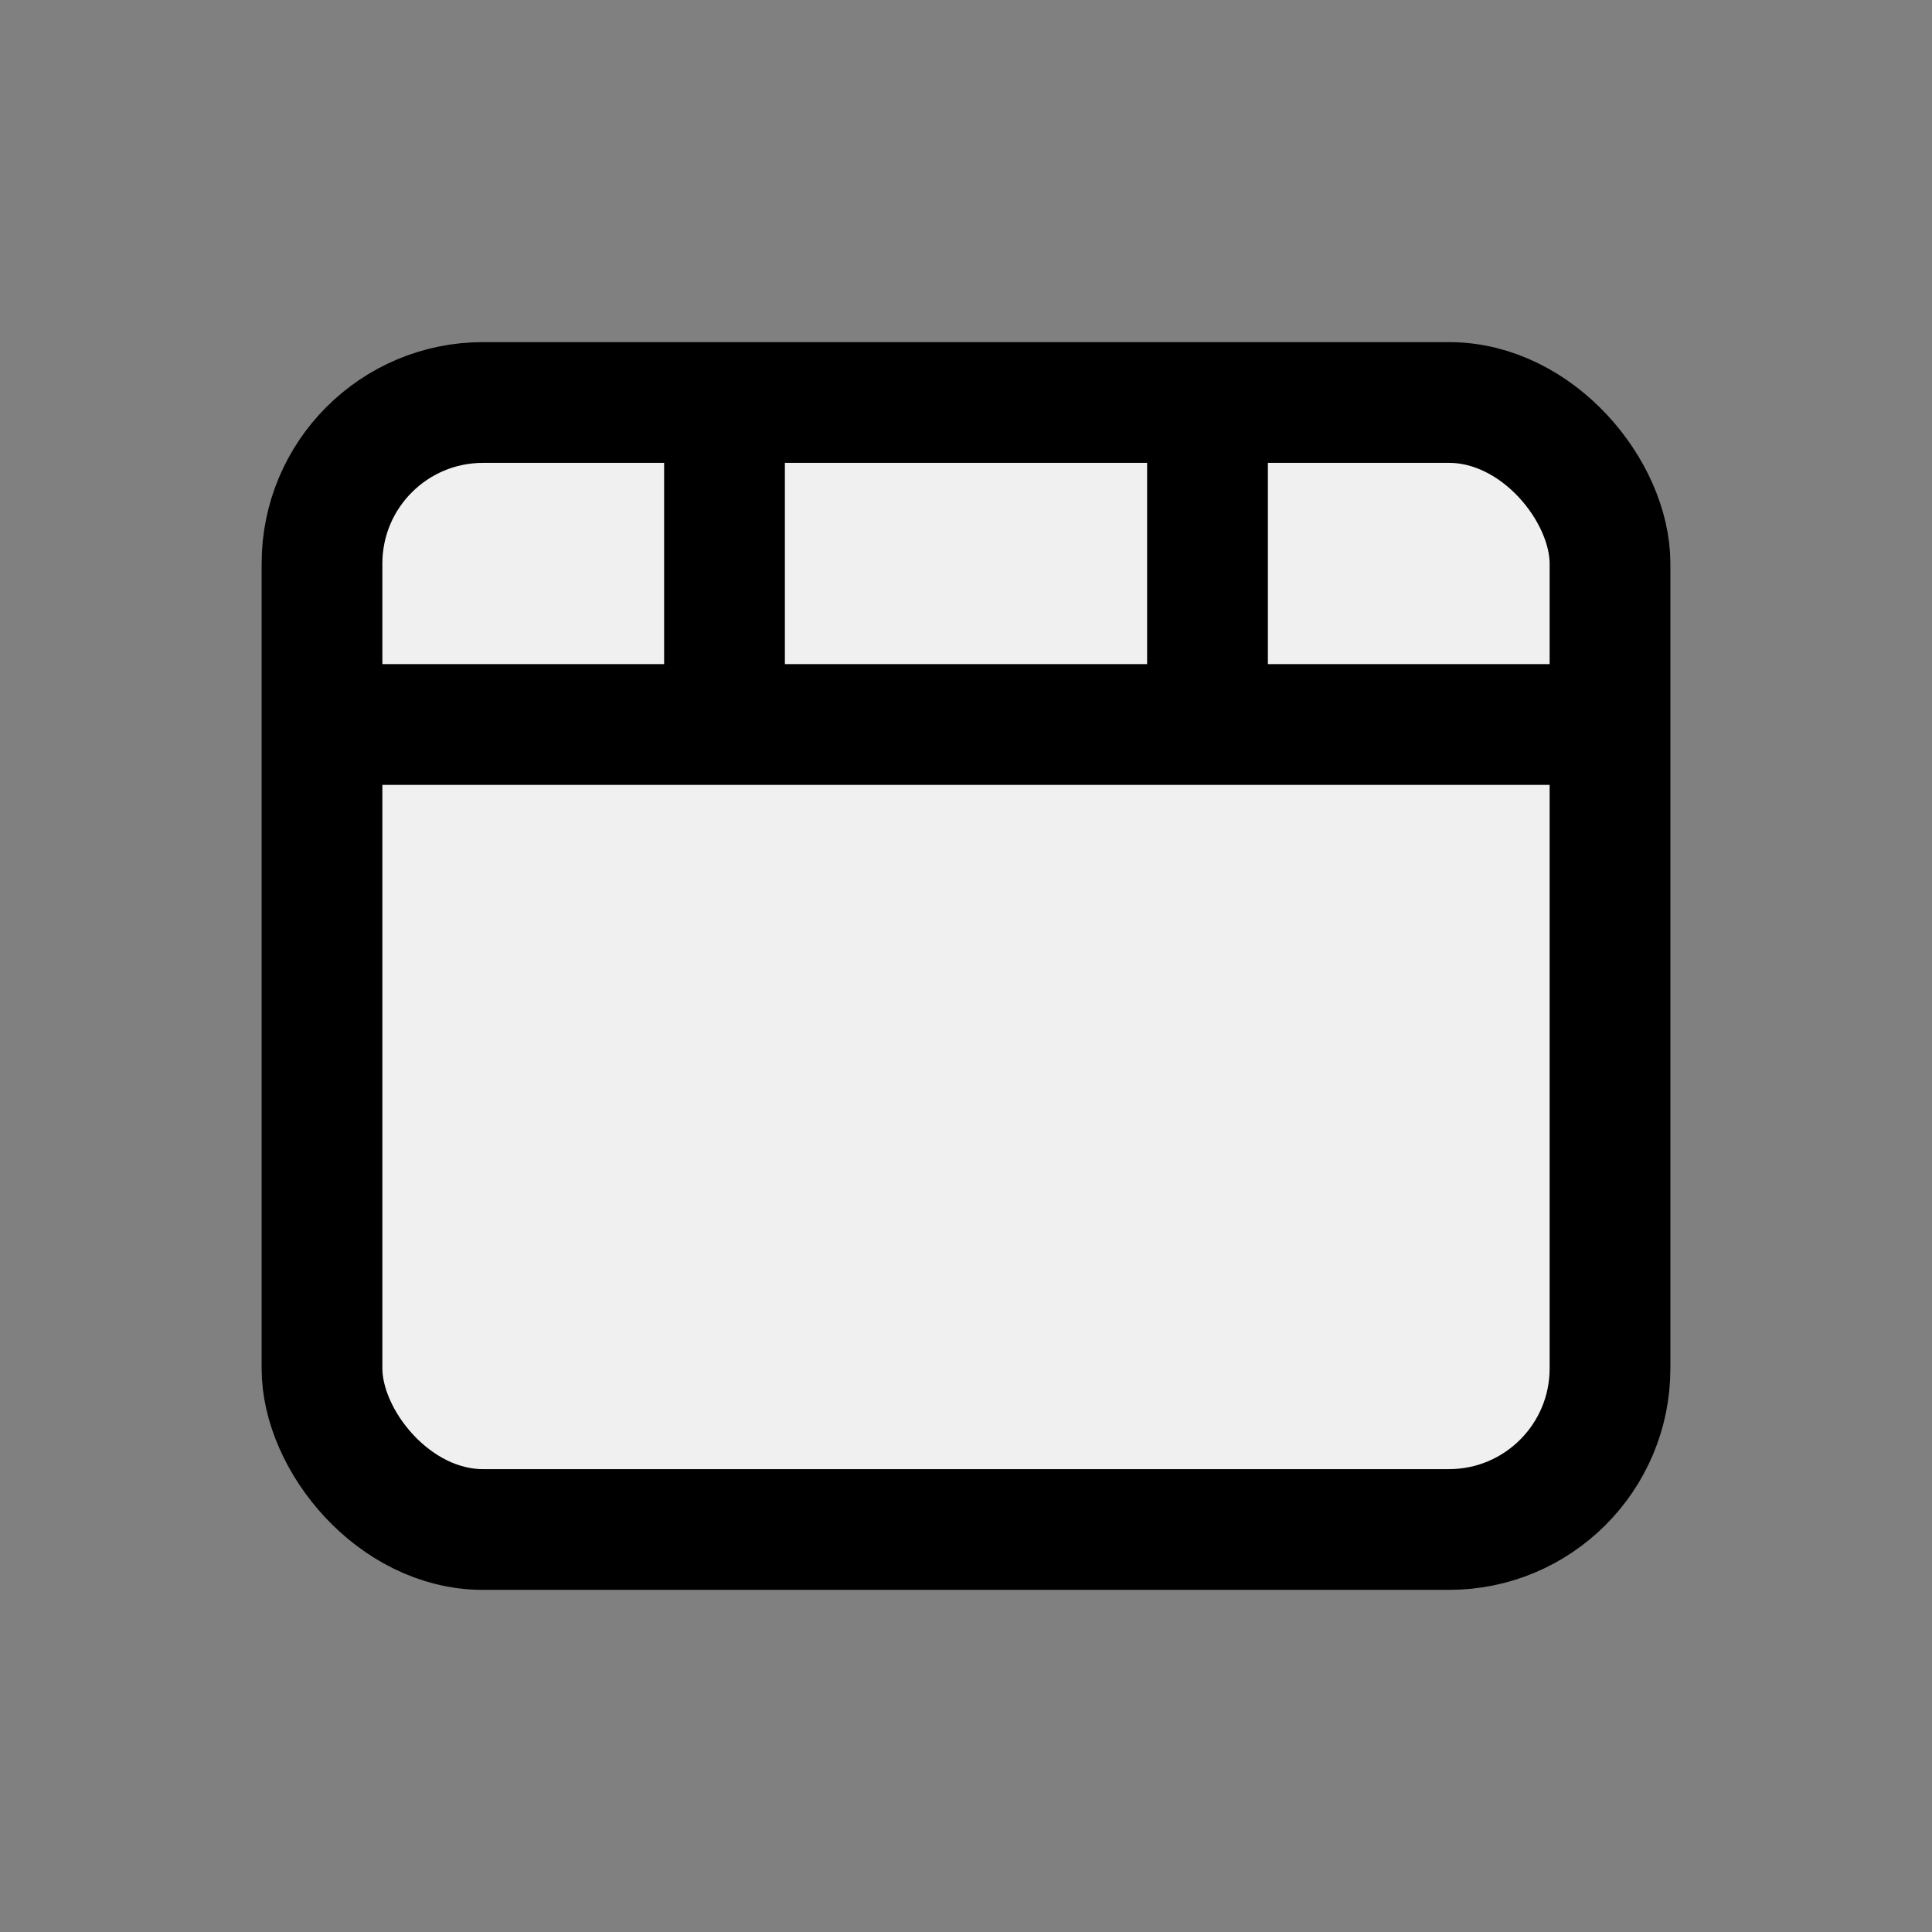 <svg xmlns="http://www.w3.org/2000/svg" viewBox="0 0 24 24" width="48" height="48">
  <rect x="0" y="0" width="24" height="24" fill="#808080" stroke="none"/>
  <!-- Calendar Icon -->
  <rect x="4" y="5" width="16" height="14" rx="2" ry="2" fill="#f0f0f0" stroke="#000" stroke-width="1.5"/>
  <line x1="4" y1="9" x2="20" y2="9" stroke="#000" stroke-width="1.5"/>
  <line x1="9" y1="5" x2="9" y2="9" stroke="#000" stroke-width="1.5"/>
  <line x1="15" y1="5" x2="15" y2="9" stroke="#000" stroke-width="1.5"/>
</svg>
